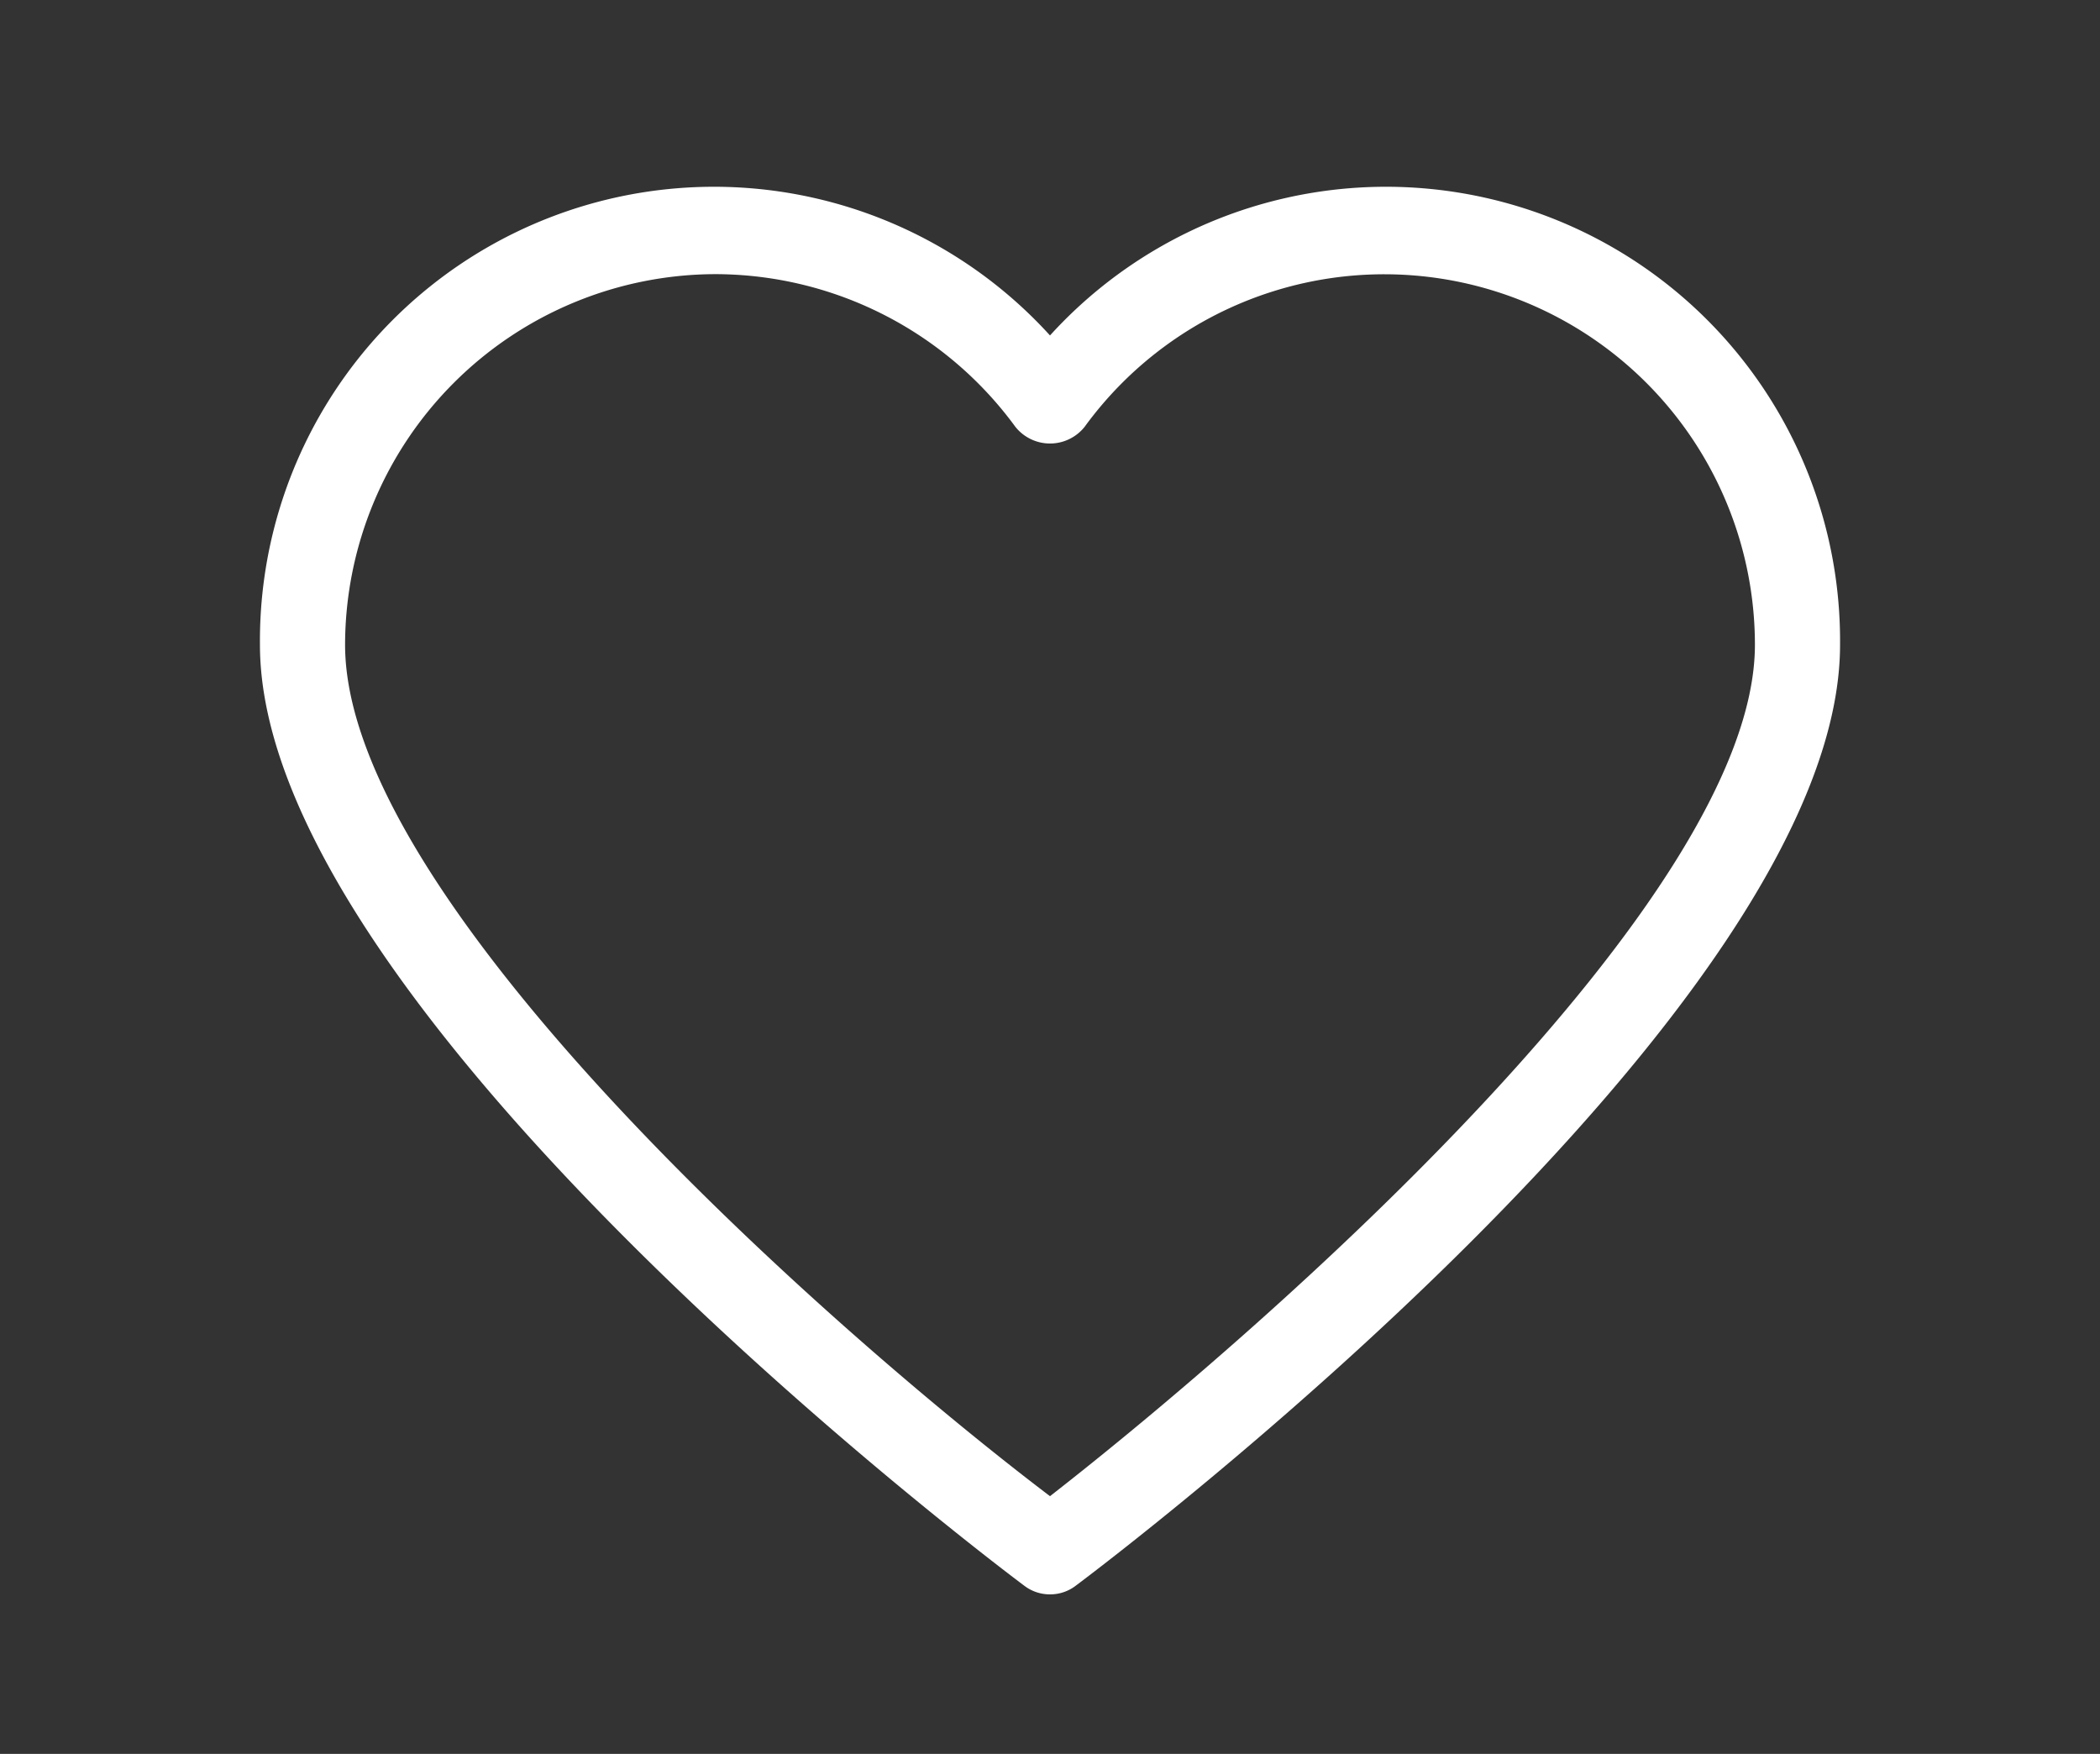 <svg id="Web_OK" data-name="Web OK" xmlns="http://www.w3.org/2000/svg" viewBox="0 0 37 30.9"><rect x="0" y="0" width="37" height="30.9" fill="#333333" stroke="none"/><defs><style>.cls-1{fill:#fff;}</style></defs><path class="cls-1" d="M18.5,28.09a.74.74,0,0,1-.45-.15C17.5,27.53,4.58,17.78,4.58,11.36A8,8,0,0,1,18.5,5.91a8,8,0,0,1,13.92,5.45c0,6.42-12.92,16.17-13.47,16.58A.74.74,0,0,1,18.5,28.09ZM12.61,4.83a6.54,6.54,0,0,0-6.53,6.53c0,4.52,8.57,12.08,12.42,15,3.85-3,12.42-10.52,12.42-15A6.53,6.53,0,0,0,19.11,7.52a.78.78,0,0,1-1.22,0A6.56,6.56,0,0,0,12.61,4.83Z"/></svg>